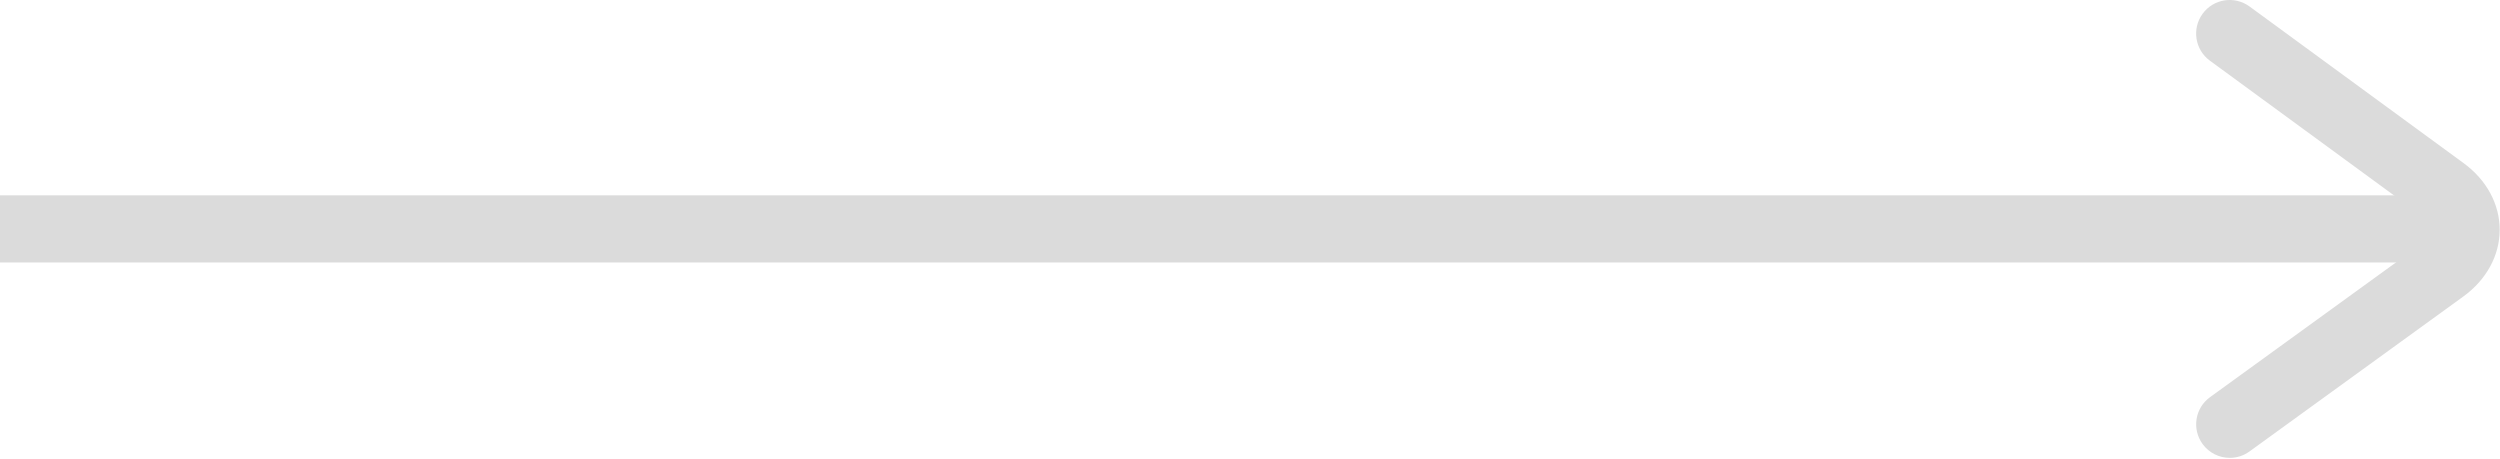 <?xml version="1.0" encoding="UTF-8"?> <svg xmlns="http://www.w3.org/2000/svg" width="556" height="102" viewBox="0 0 556 102" fill="none"> <path d="M0 43.443H543.387V58.375H0V43.443Z" fill="#DBDBDB"></path> <path d="M495.907 101.829C493.594 101.829 491.313 100.757 489.849 98.746C487.433 95.408 488.167 90.736 491.516 88.324L539.095 53.851C540.313 52.971 541.006 51.971 541.006 51.101C541.011 50.236 540.319 49.226 539.1 48.34L491.475 13.491C488.152 11.059 487.428 6.382 489.86 3.059C492.287 -0.269 496.943 -0.993 500.292 1.439L547.918 36.288C553.027 40.023 555.944 45.434 555.928 51.133C555.923 56.83 552.97 62.226 547.85 65.939L500.271 100.412C498.959 101.366 497.427 101.829 495.907 101.829Z" fill="#DBDBDB"></path> </svg> 